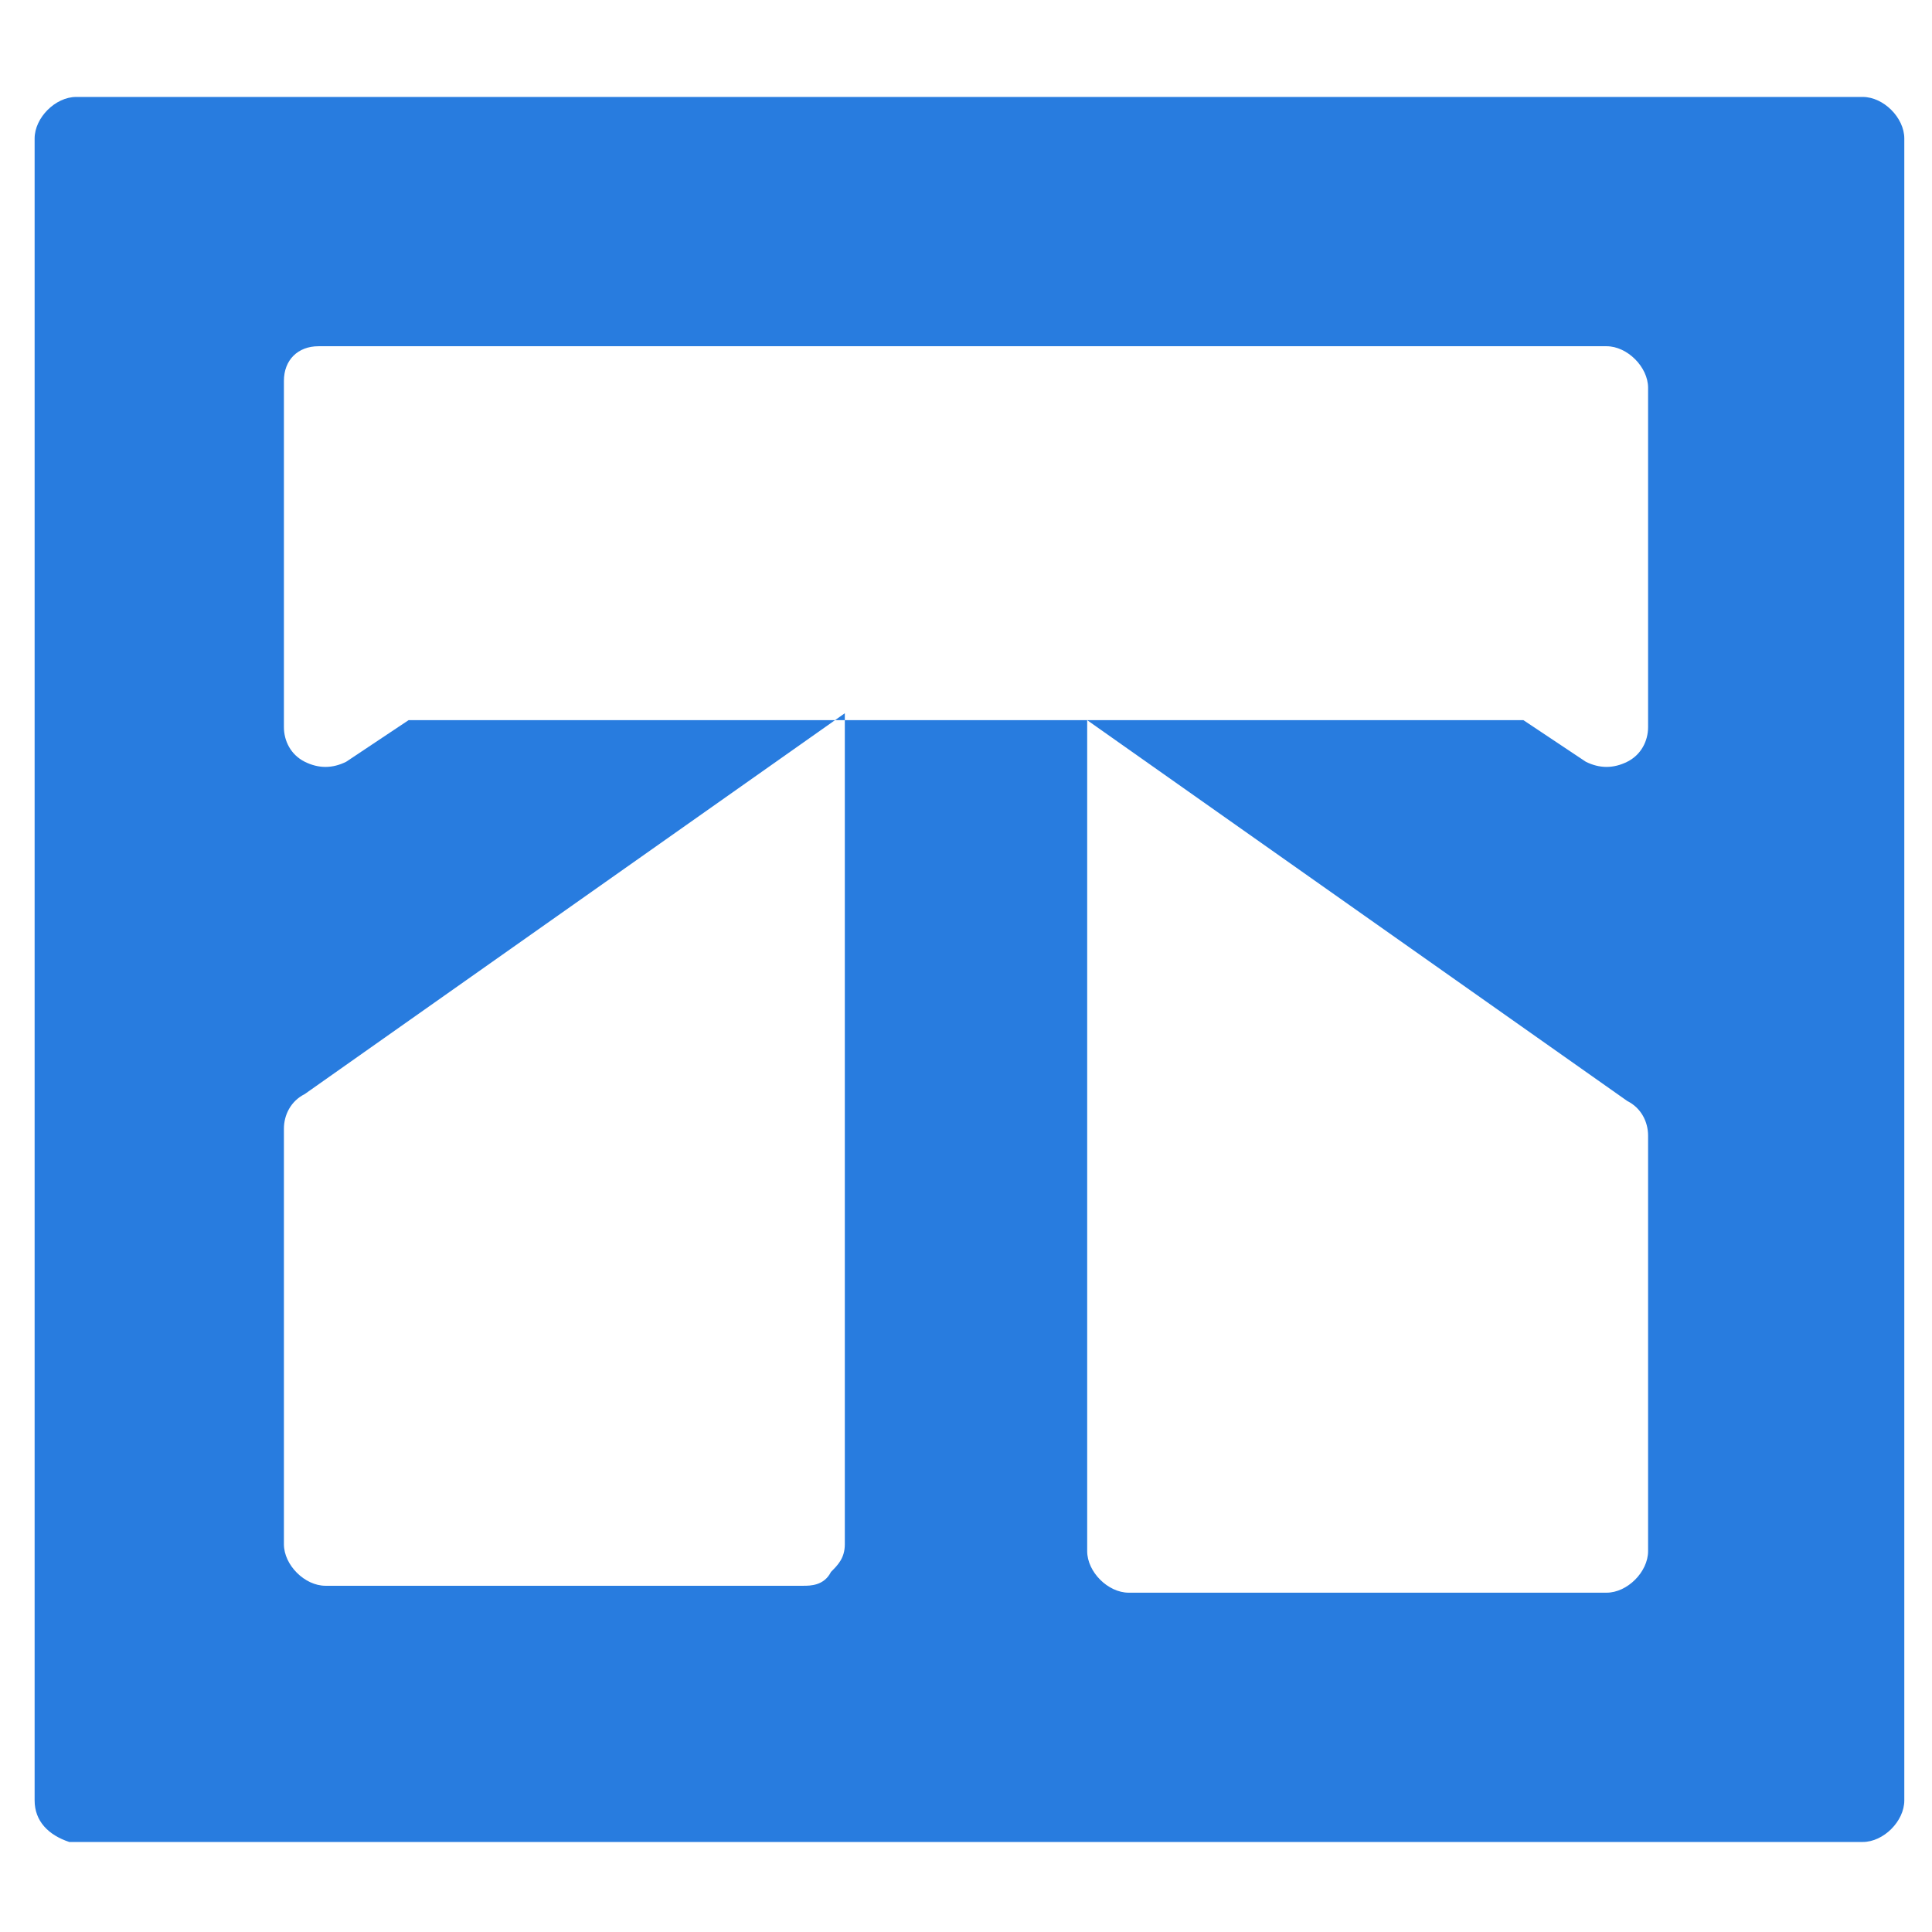 <?xml version="1.0" encoding="utf-8"?>
<!-- Generator: Adobe Illustrator 27.8.1, SVG Export Plug-In . SVG Version: 6.00 Build 0)  -->
<svg version="1.1" id="Camada_1" xmlns="http://www.w3.org/2000/svg" xmlns:xlink="http://www.w3.org/1999/xlink" x="0px" y="0px"
	 viewBox="0 0 27.9 27.9" style="enable-background:new 0 0 27.9 27.9;" xml:space="preserve">
<style type="text/css">
	.st0{fill-rule:evenodd;clip-rule:evenodd;fill:#287CDF;}
</style>
<g>
	<path class="st0" d="M4.1,10.5V5.5C4.1,5.2,4.3,5,4.6,5h18.6c0.3,0,0.6,0.3,0.6,0.6v4.9c0,0.2-0.1,0.4-0.3,0.5
		c-0.2,0.1-0.4,0.1-0.6,0L22,10.4h-6.3l7.8,5.5c0.2,0.1,0.3,0.3,0.3,0.5v6c0,0.3-0.3,0.6-0.6,0.6l-6.9,0c-0.3,0-0.6-0.3-0.6-0.6v-12
		H5.9L5,11c-0.2,0.1-0.4,0.1-0.6,0C4.2,10.9,4.1,10.7,4.1,10.5 M11.6,22.9l-6.9,0c-0.3,0-0.6-0.3-0.6-0.6v-6c0-0.2,0.1-0.4,0.3-0.5
		l7.8-5.5l0,12c0,0.2-0.1,0.3-0.2,0.4C11.9,22.9,11.7,22.9,11.6,22.9z M0.5,26v-24c0-0.3,0.3-0.6,0.6-0.6h25.8
		c0.3,0,0.6,0.3,0.6,0.6v24c0,0.3-0.3,0.6-0.6,0.6H1C0.7,26.5,0.5,26.3,0.5,26z"/>
</g>
</svg>
